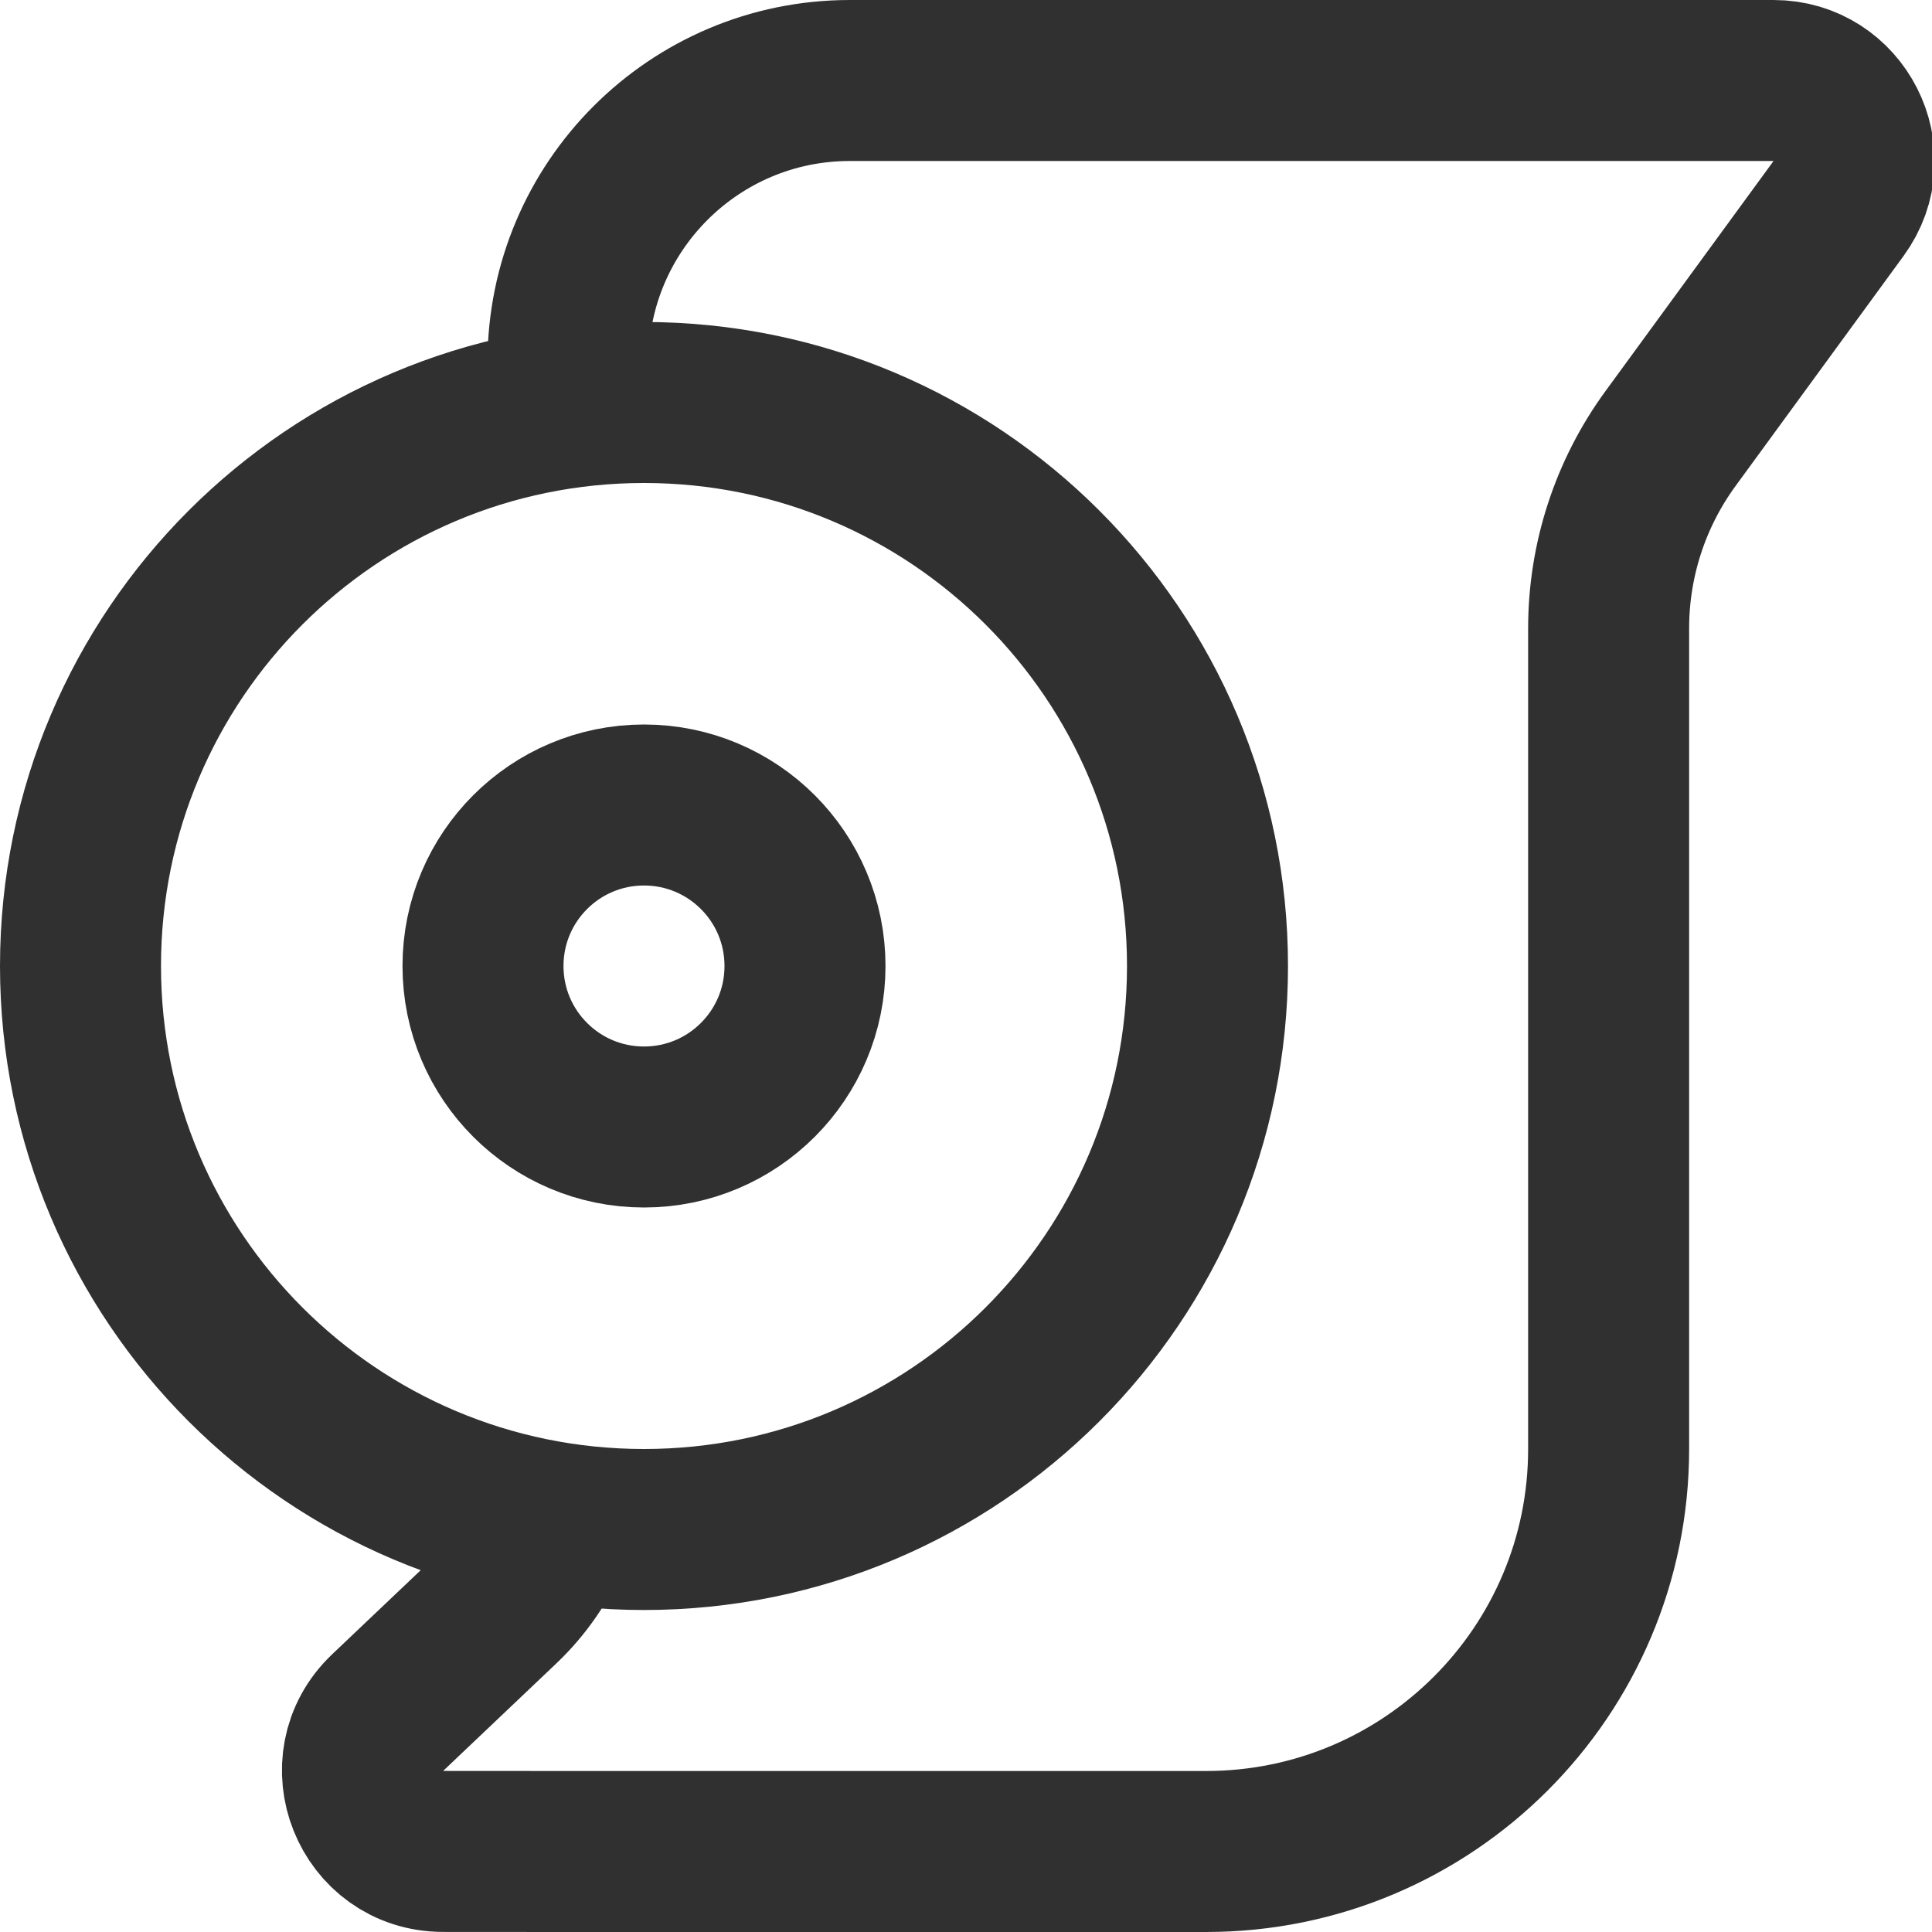 <svg width="24" height="24" viewBox="0 0 24 24" fill="none" xmlns="http://www.w3.org/2000/svg">
<g clip-path="url(#clip0_10_5)">
<path d="M7.056 4.5V4.5C7.056 2.567 8.623 1 10.556 1H22.031C22.849 1 23.321 1.929 22.839 2.59L20.753 5.446C20.252 6.131 19.983 6.957 19.983 7.805V18C19.983 20.761 17.744 23 14.983 23L7.056 23L5.504 22.999C4.6 22.998 4.161 21.896 4.816 21.274L6.223 19.938C6.754 19.433 7.055 18.733 7.055 18V18" stroke="#303030" stroke-width="2"/>
<path d="M15 12C15 15.866 11.866 19 8 19C4.134 19 1 15.866 1 12C1 8.134 4.134 5 8 5C11.866 5 15 8.134 15 12Z" stroke="#303030" stroke-width="2"/>
<path d="M10 12C10 13.105 9.105 14 8 14C6.895 14 6 13.105 6 12C6 10.895 6.895 10 8 10C9.105 10 10 10.895 10 12Z" stroke="#303030" stroke-width="2"/>
</g>
<defs>
<clipPath id="clip0_10_5">
<rect width="24" height="24" fill="white"/>
</clipPath>
</defs>
</svg>